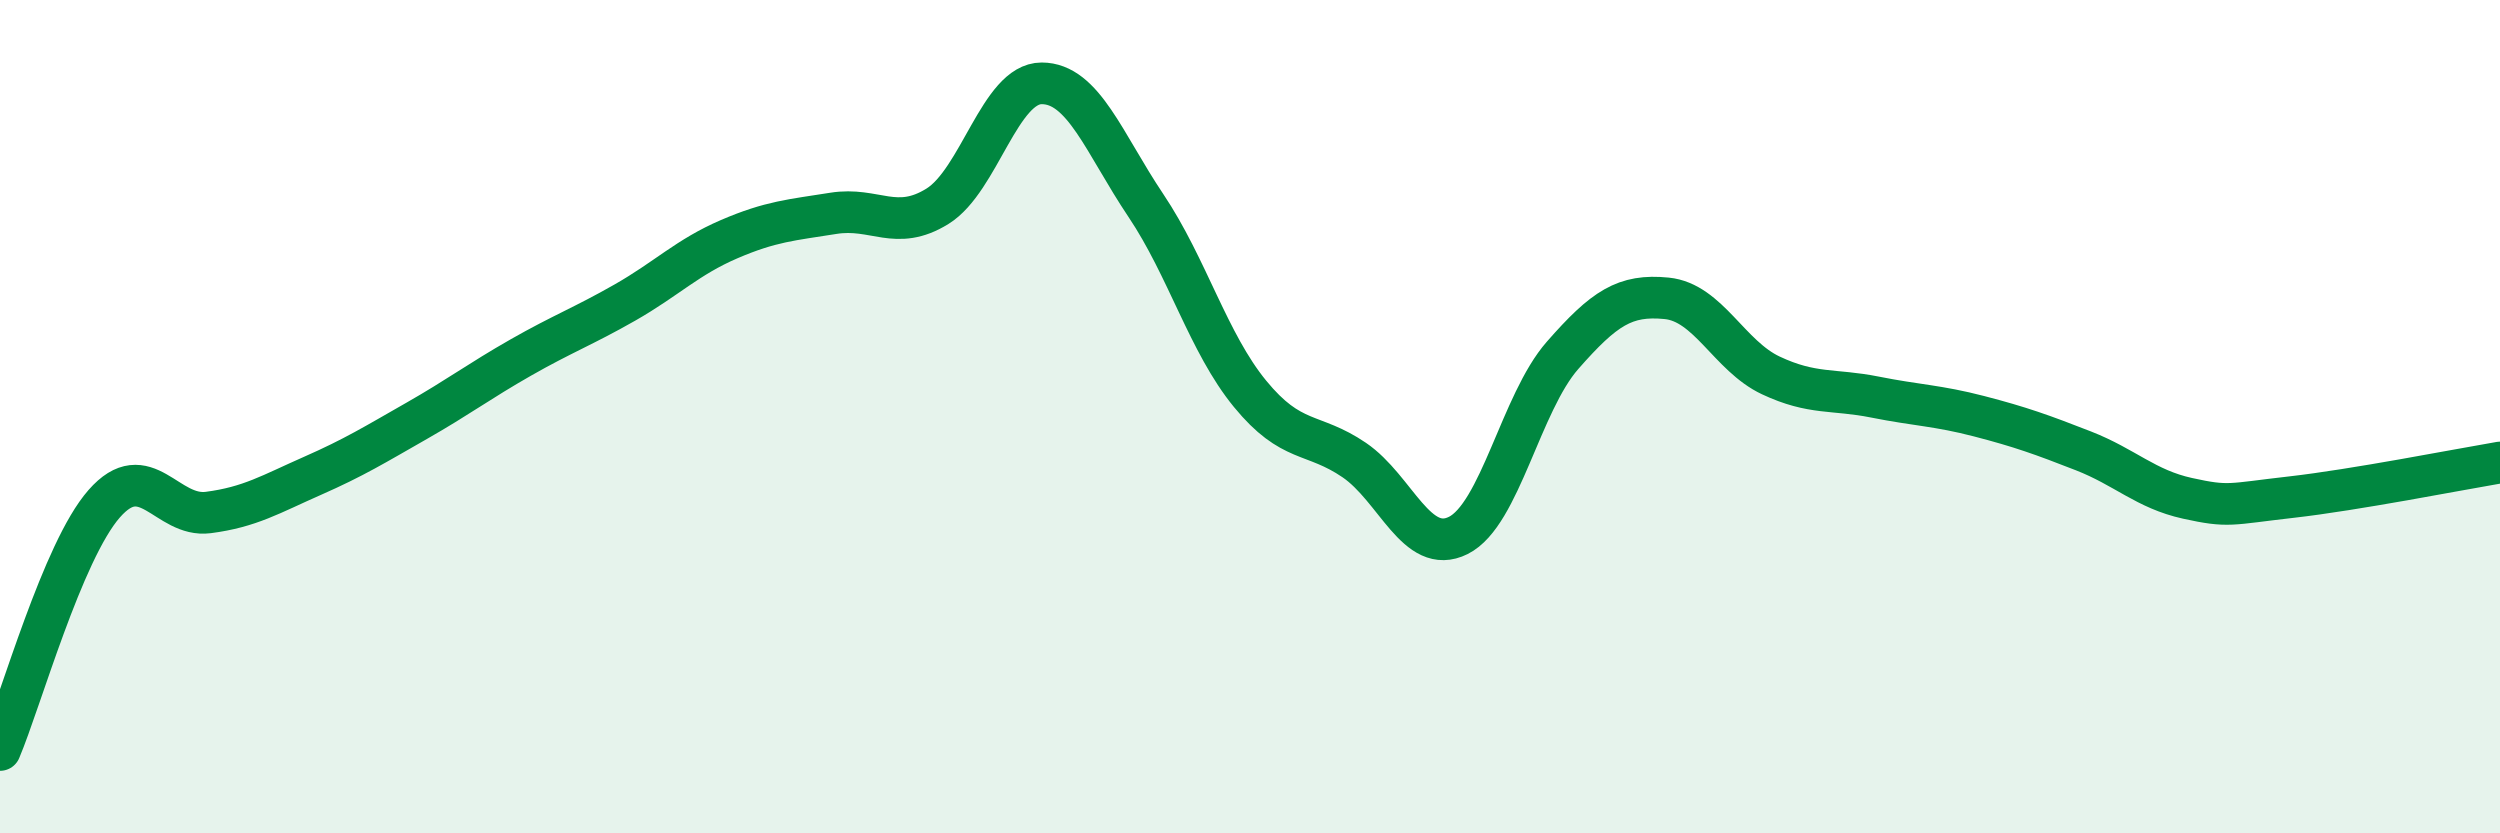 
    <svg width="60" height="20" viewBox="0 0 60 20" xmlns="http://www.w3.org/2000/svg">
      <path
        d="M 0,18 C 0.5,16.82 1.5,13.23 2.5,12.09 C 3.5,10.95 4,12.43 5,12.3 C 6,12.17 6.5,11.86 7.5,11.42 C 8.5,10.98 9,10.67 10,10.1 C 11,9.53 11.5,9.15 12.5,8.58 C 13.5,8.01 14,7.83 15,7.26 C 16,6.69 16.5,6.17 17.5,5.74 C 18.5,5.31 19,5.28 20,5.12 C 21,4.96 21.5,5.57 22.5,4.95 C 23.5,4.33 24,2 25,2 C 26,2 26.5,3.44 27.5,4.93 C 28.5,6.42 29,8.23 30,9.45 C 31,10.67 31.5,10.36 32.5,11.04 C 33.5,11.72 34,13.35 35,12.85 C 36,12.35 36.5,9.67 37.5,8.53 C 38.5,7.39 39,7.06 40,7.16 C 41,7.26 41.5,8.54 42.5,9.01 C 43.5,9.48 44,9.33 45,9.53 C 46,9.73 46.5,9.73 47.5,9.99 C 48.5,10.25 49,10.43 50,10.82 C 51,11.21 51.5,11.74 52.5,11.96 C 53.5,12.18 53.5,12.1 55,11.93 C 56.5,11.76 59,11.27 60,11.1L60 20L0 20Z"
        fill="#008740"
        opacity="0.1"
        stroke-linecap="round"
        stroke-linejoin="round"
      />
      <path
        d="M 0,18 C 0.5,16.82 1.5,13.23 2.5,12.09 C 3.5,10.95 4,12.43 5,12.3 C 6,12.17 6.5,11.86 7.5,11.42 C 8.5,10.98 9,10.67 10,10.1 C 11,9.53 11.5,9.15 12.5,8.58 C 13.5,8.01 14,7.83 15,7.26 C 16,6.69 16.5,6.17 17.5,5.74 C 18.5,5.31 19,5.28 20,5.12 C 21,4.96 21.5,5.57 22.5,4.95 C 23.5,4.33 24,2 25,2 C 26,2 26.5,3.44 27.5,4.93 C 28.5,6.42 29,8.23 30,9.45 C 31,10.67 31.5,10.36 32.5,11.04 C 33.5,11.72 34,13.35 35,12.85 C 36,12.35 36.5,9.67 37.5,8.53 C 38.5,7.39 39,7.06 40,7.16 C 41,7.26 41.5,8.54 42.5,9.01 C 43.5,9.48 44,9.33 45,9.53 C 46,9.73 46.5,9.73 47.5,9.99 C 48.5,10.25 49,10.43 50,10.82 C 51,11.21 51.5,11.74 52.5,11.96 C 53.5,12.18 53.5,12.1 55,11.93 C 56.5,11.76 59,11.27 60,11.1"
        stroke="#008740"
        stroke-width="1"
        fill="none"
        stroke-linecap="round"
        stroke-linejoin="round"
      />
    </svg>
  